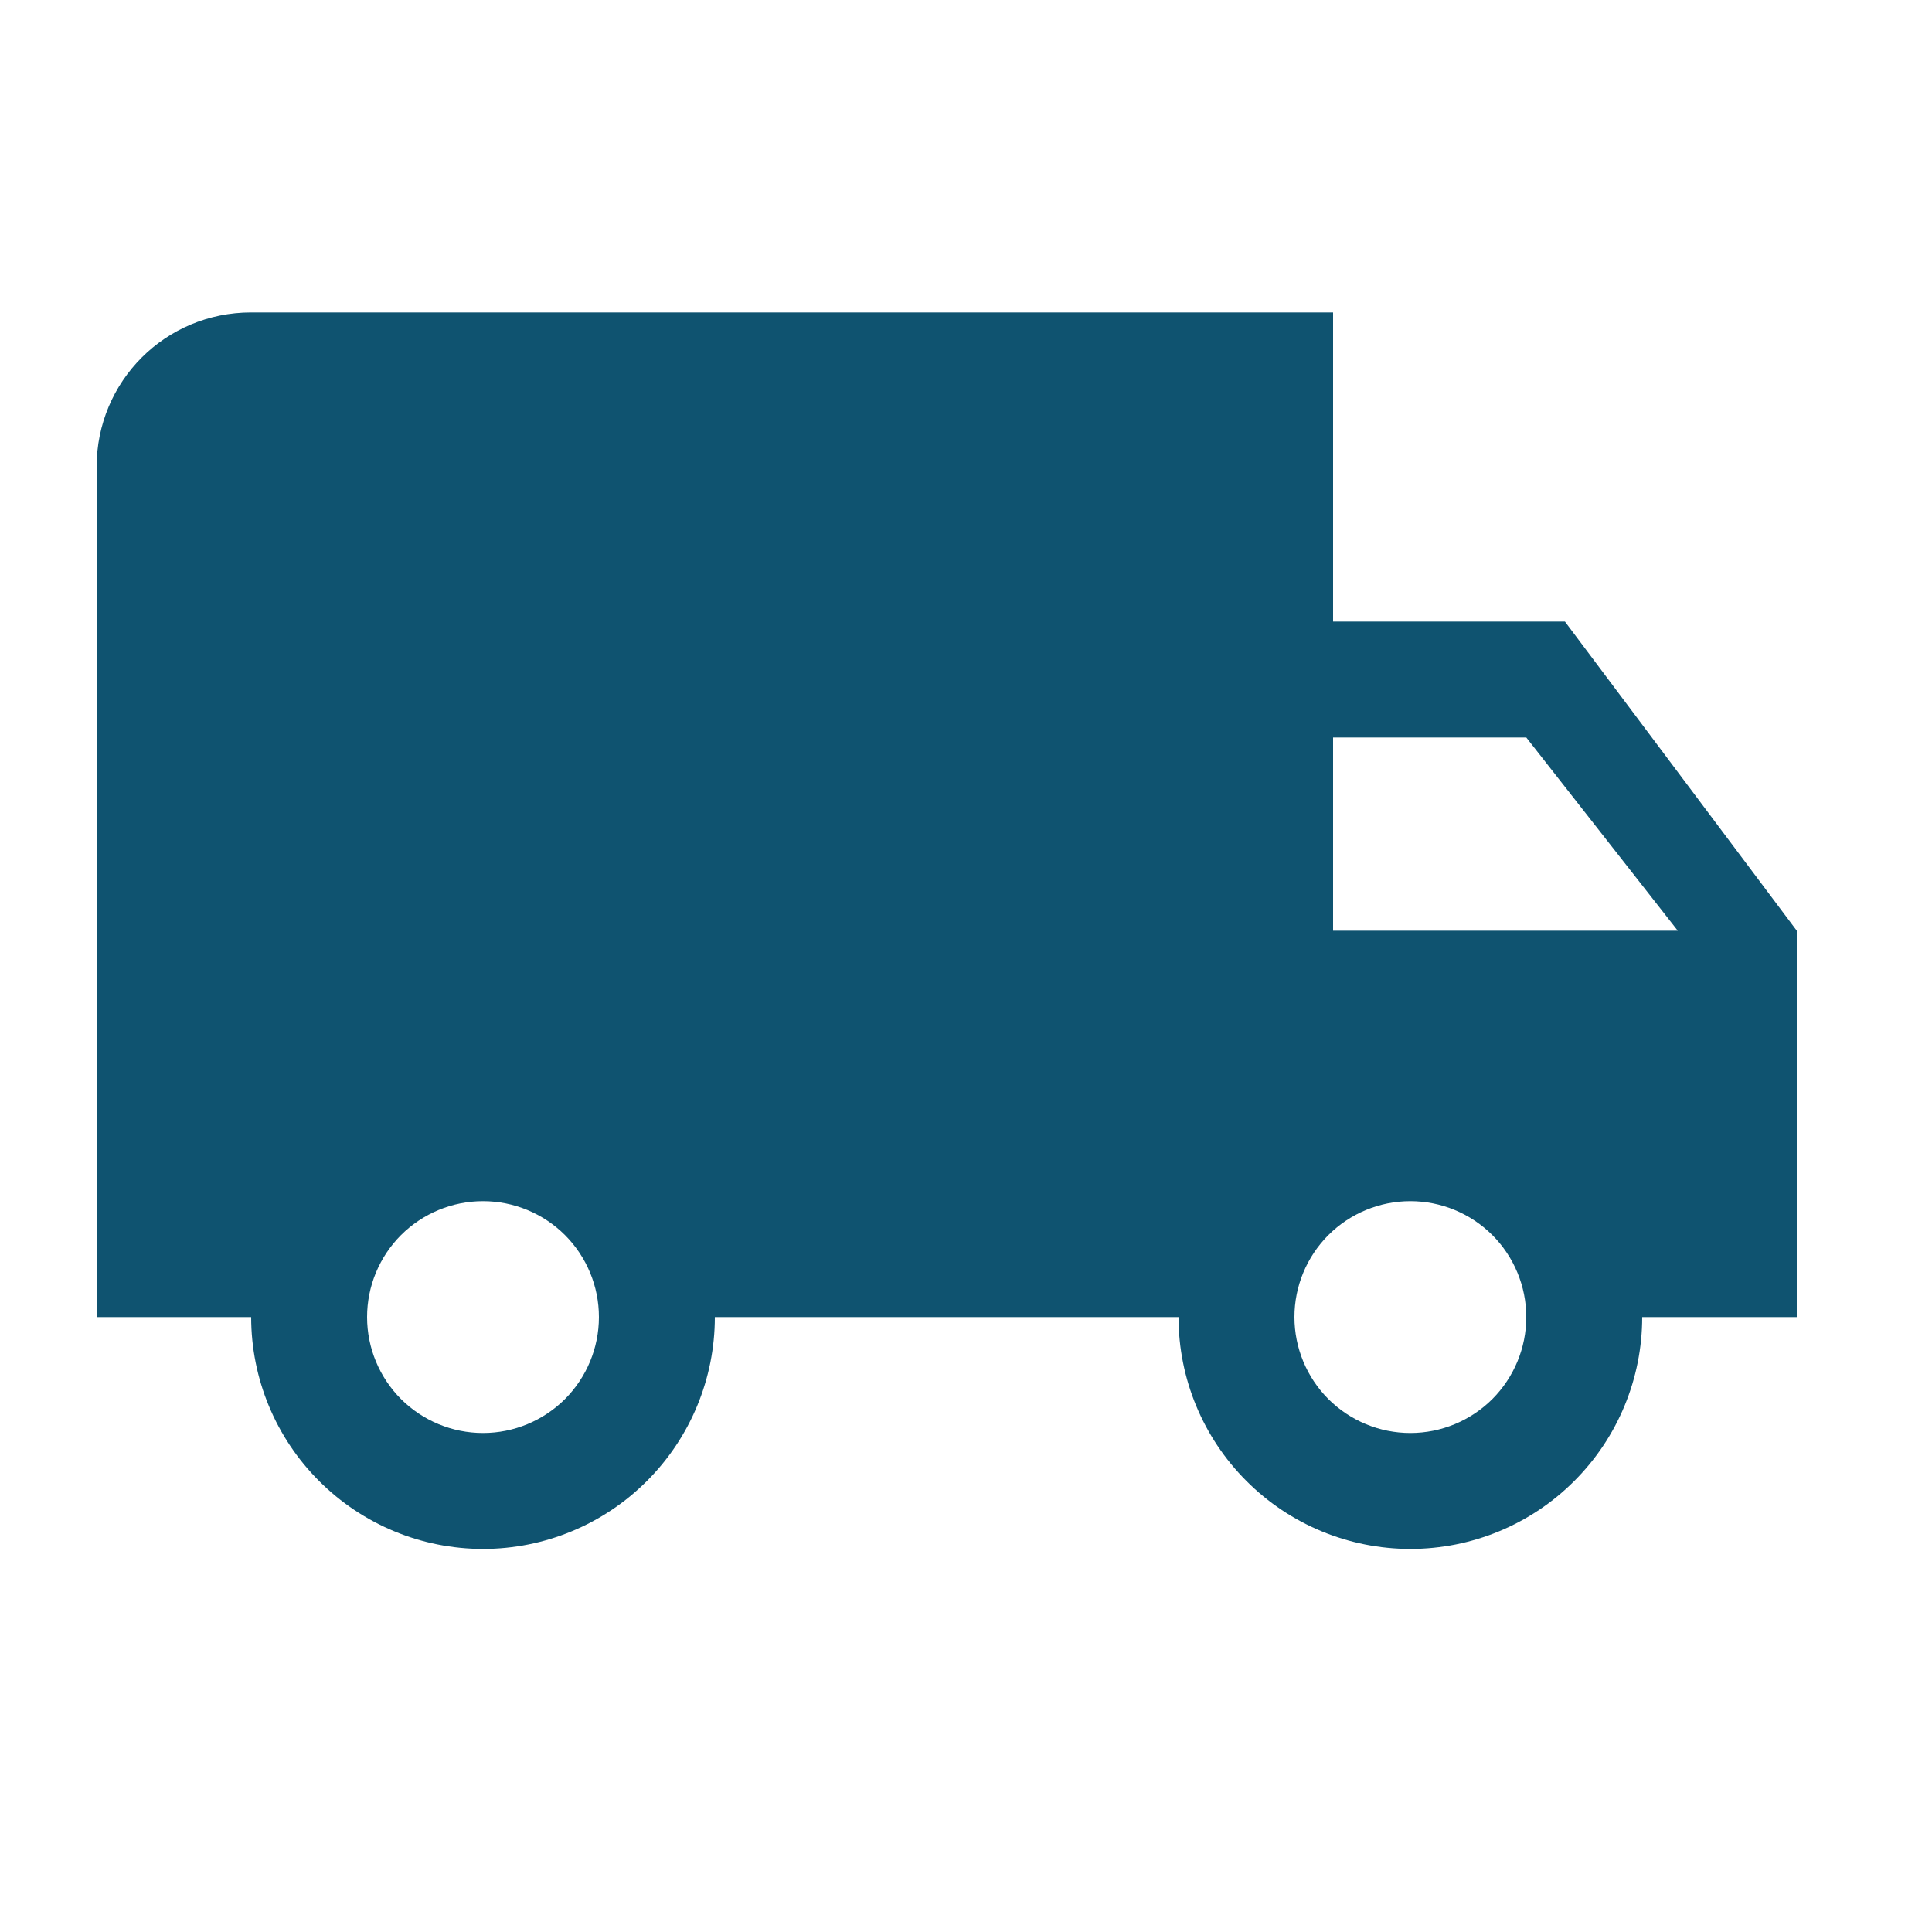 <svg width="25" height="25" viewBox="0 0 25 25" fill="none" xmlns="http://www.w3.org/2000/svg">
<path d="M18.25 18.543C17.852 18.543 17.471 18.385 17.189 18.104C16.908 17.822 16.75 17.441 16.75 17.043C16.75 16.645 16.908 16.264 17.189 15.982C17.471 15.701 17.852 15.543 18.25 15.543C18.648 15.543 19.029 15.701 19.311 15.982C19.592 16.264 19.75 16.645 19.75 17.043C19.75 17.441 19.592 17.822 19.311 18.104C19.029 18.385 18.648 18.543 18.25 18.543ZM19.75 9.543L21.71 12.043H17.25V9.543H19.75ZM6.25 18.543C5.852 18.543 5.471 18.385 5.189 18.104C4.908 17.822 4.75 17.441 4.75 17.043C4.75 16.645 4.908 16.264 5.189 15.982C5.471 15.701 5.852 15.543 6.25 15.543C6.648 15.543 7.029 15.701 7.311 15.982C7.592 16.264 7.75 16.645 7.75 17.043C7.75 17.441 7.592 17.822 7.311 18.104C7.029 18.385 6.648 18.543 6.25 18.543ZM20.25 8.043H17.25V4.043H3.25C2.14 4.043 1.25 4.933 1.25 6.043V17.043H3.25C3.25 17.839 3.566 18.602 4.129 19.164C4.691 19.727 5.454 20.043 6.25 20.043C7.046 20.043 7.809 19.727 8.371 19.164C8.934 18.602 9.25 17.839 9.25 17.043H15.25C15.25 17.839 15.566 18.602 16.129 19.164C16.691 19.727 17.454 20.043 18.25 20.043C19.046 20.043 19.809 19.727 20.371 19.164C20.934 18.602 21.25 17.839 21.25 17.043H23.25V12.043L20.25 8.043Z" fill="#0F5370"/>
</svg>
